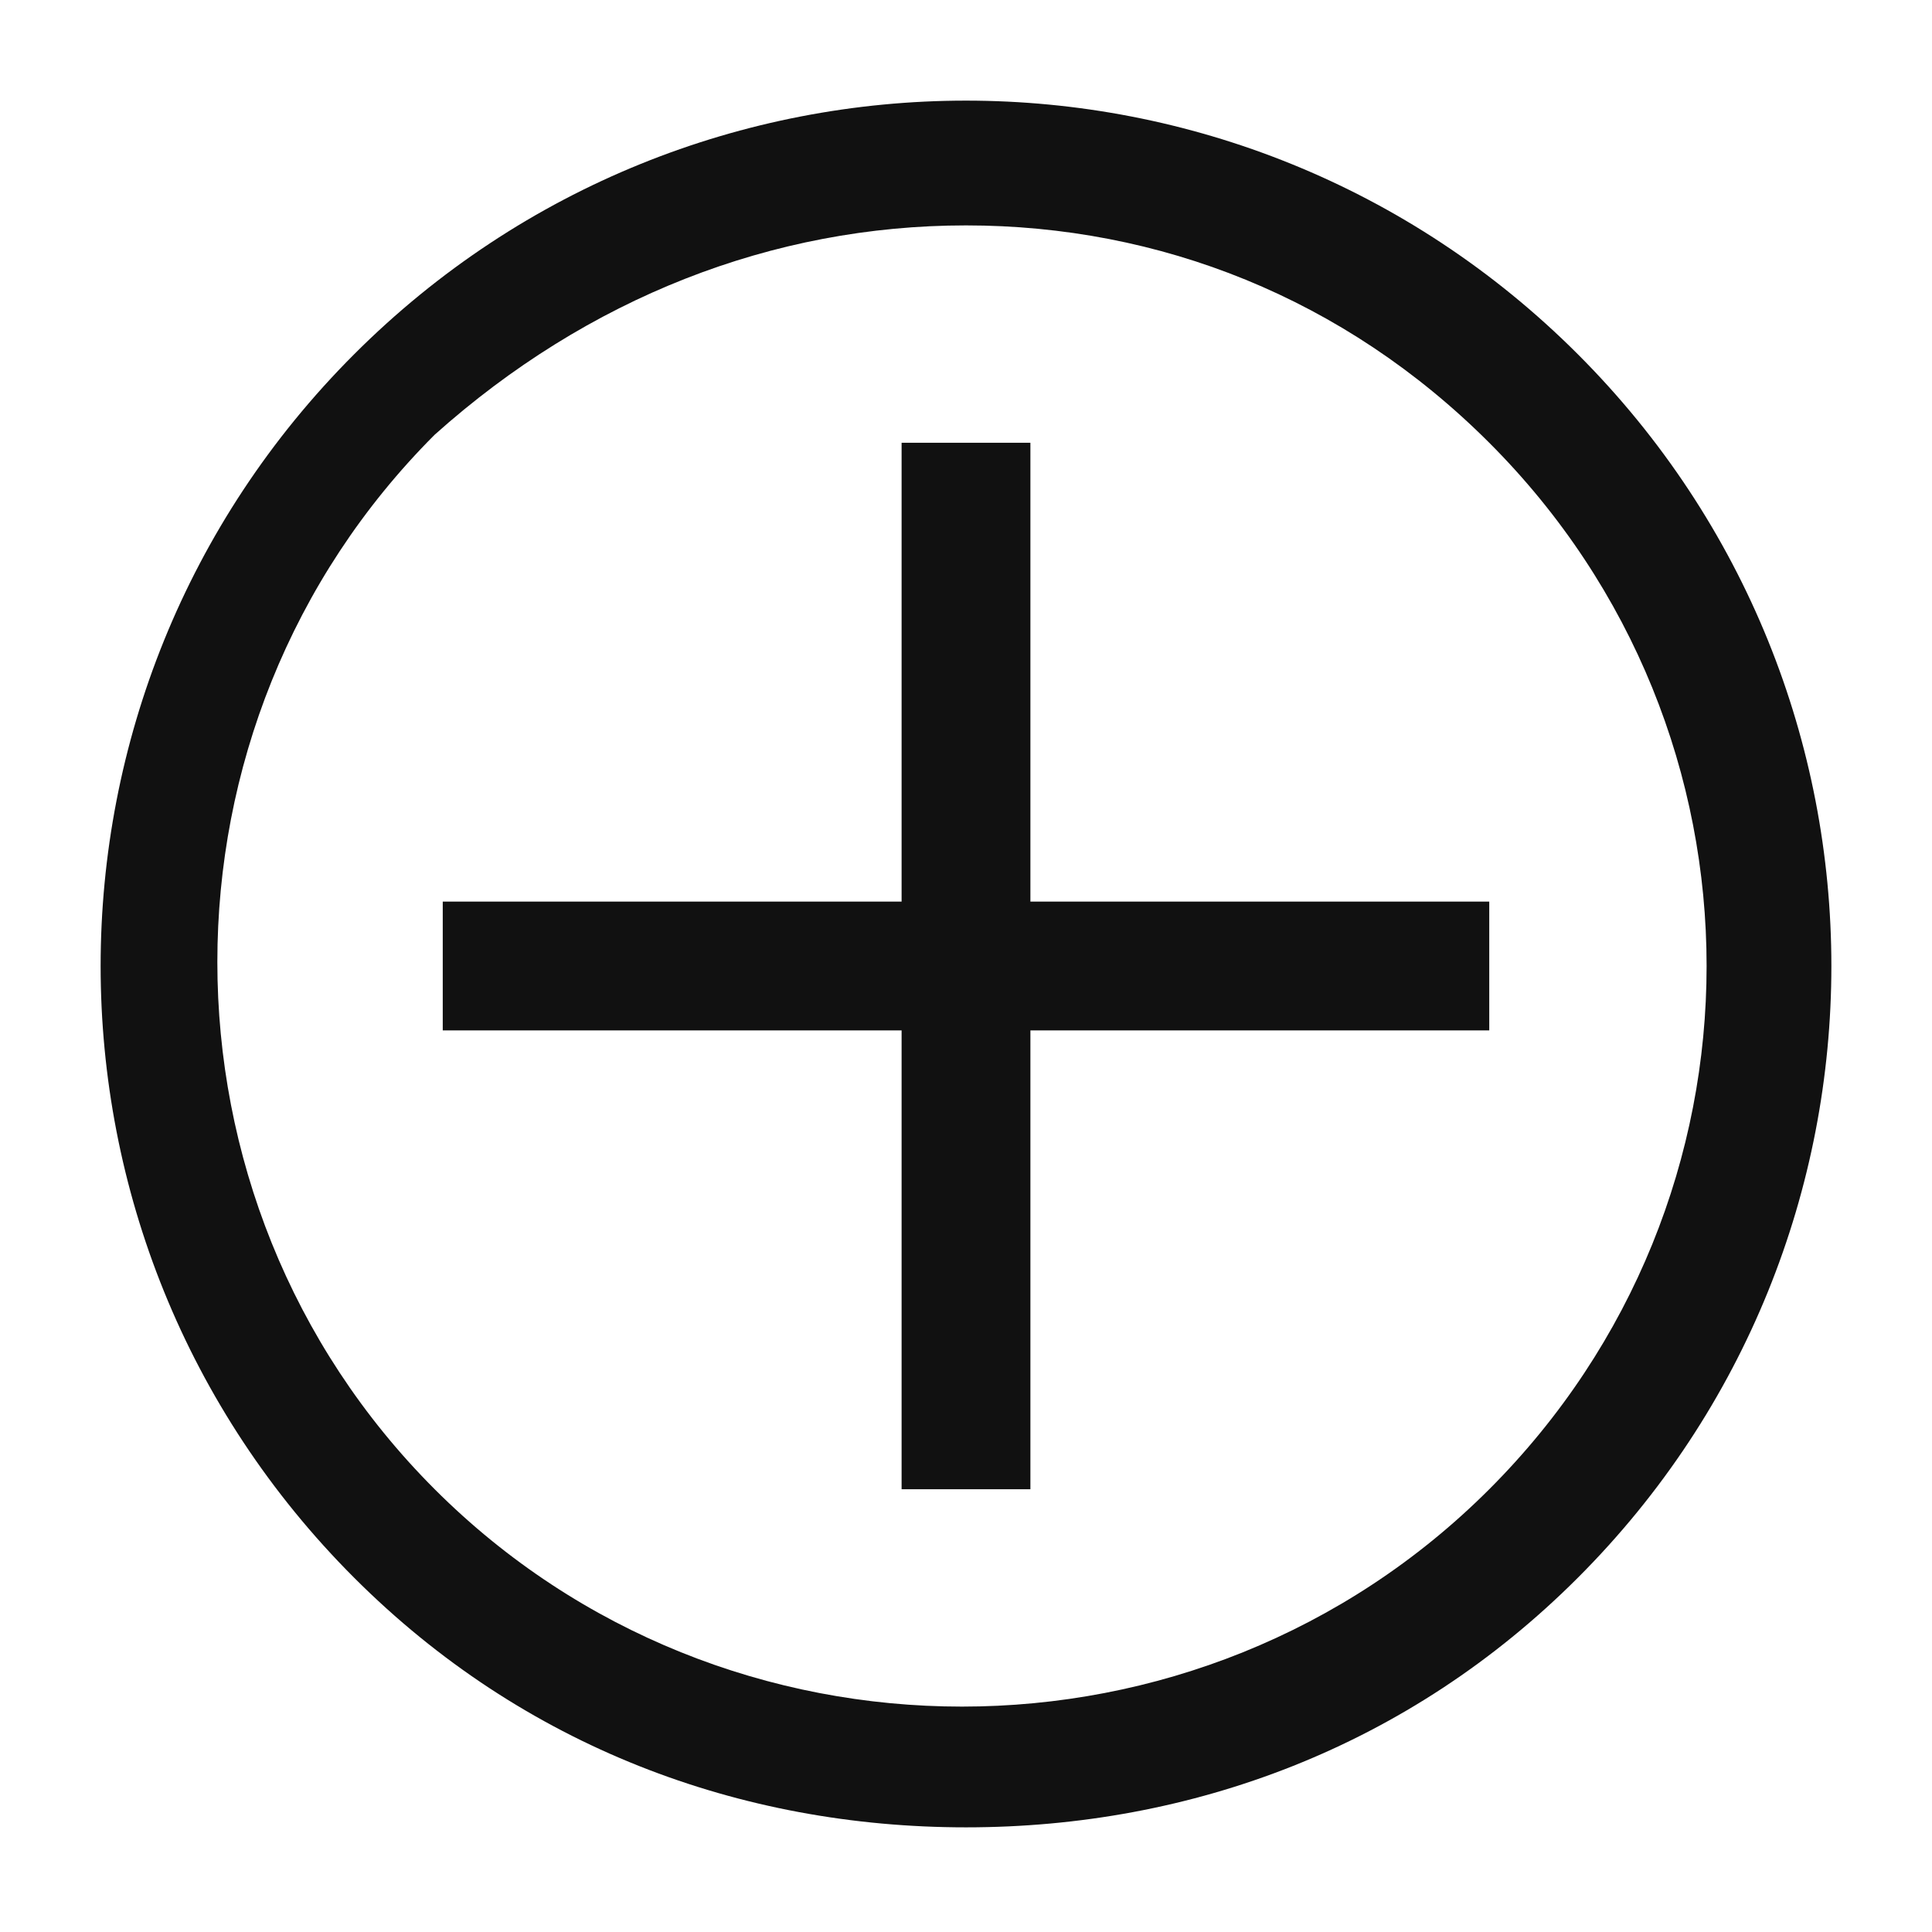 <svg version="1.1" xmlns="http://www.w3.org/2000/svg" viewBox="0 0 24 24">
<path fill="#111111" d="M19.6 4.4c-4.2-4.2-11-4.2-15.2 0-4.2 4.2-4.2 11 0 15.2 2.1 2.1 4.8 3.1 7.6 3.1s5.5-1 7.6-3.1C23.8 15.4 23.8 8.6 19.6 4.4z M18.5 18.5c-3.6 3.6-9.5 3.6-13.1 0-3.6-3.6-3.6-9.5 0-13.1C7.3 3.7 9.6 2.8 12 2.8c2.4 0 4.7 0.9 6.5 2.7C22.1 9.1 22.1 14.9 18.5 18.5z"/>
<path fill="#111111" d="M12.8 5.5H11.2v5.7H5.5v1.6h5.7v5.7h1.6v-5.7h5.7v-1.6h-5.7z"/>
</svg>